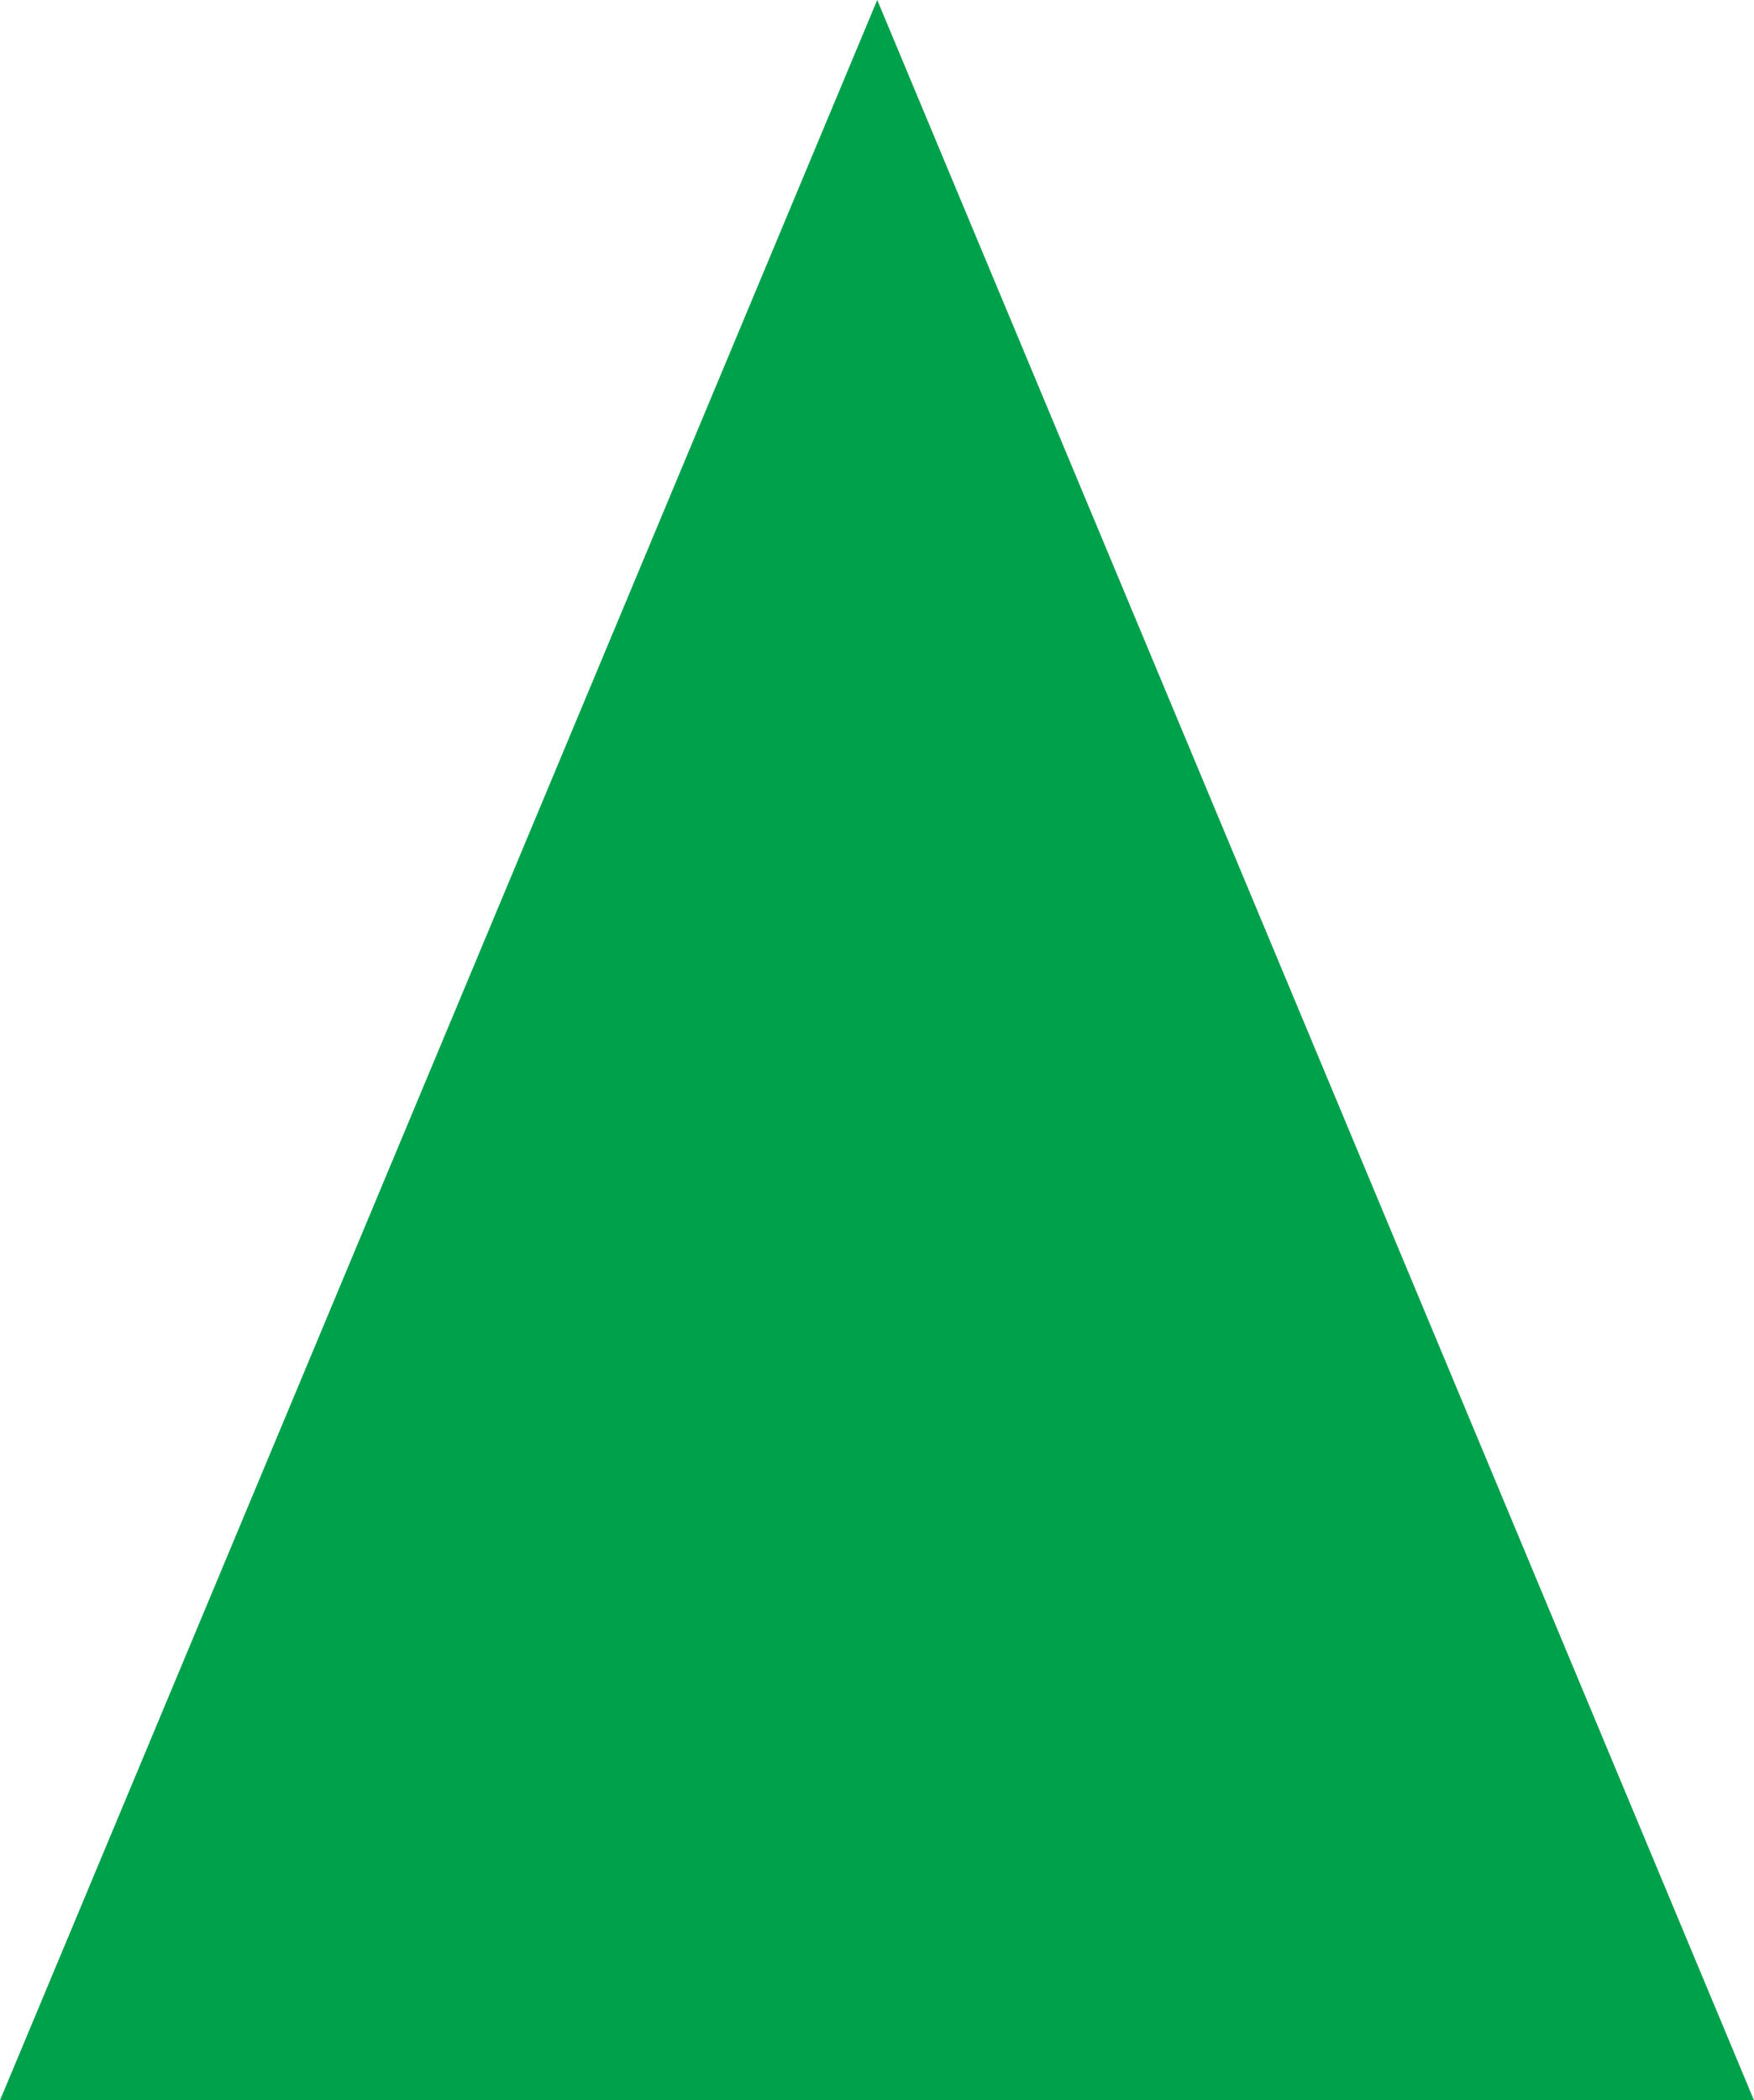 <?xml version="1.0" encoding="utf-8"?>
<!-- Generator: Adobe Illustrator 16.0.0, SVG Export Plug-In . SVG Version: 6.00 Build 0)  -->
<!DOCTYPE svg PUBLIC "-//W3C//DTD SVG 1.1//EN" "http://www.w3.org/Graphics/SVG/1.1/DTD/svg11.dtd">
<svg version="1.1" id="Layer_1" xmlns="http://www.w3.org/2000/svg" xmlns:xlink="http://www.w3.org/1999/xlink" x="0px" y="0px"
	 width="60.152px" height="72px" viewBox="0 0 60.152 72" enable-background="new 0 0 60.152 72" xml:space="preserve">
<polygon fill="#00A14B" points="0,72 30.084,0 60.152,72 "/>
</svg>
